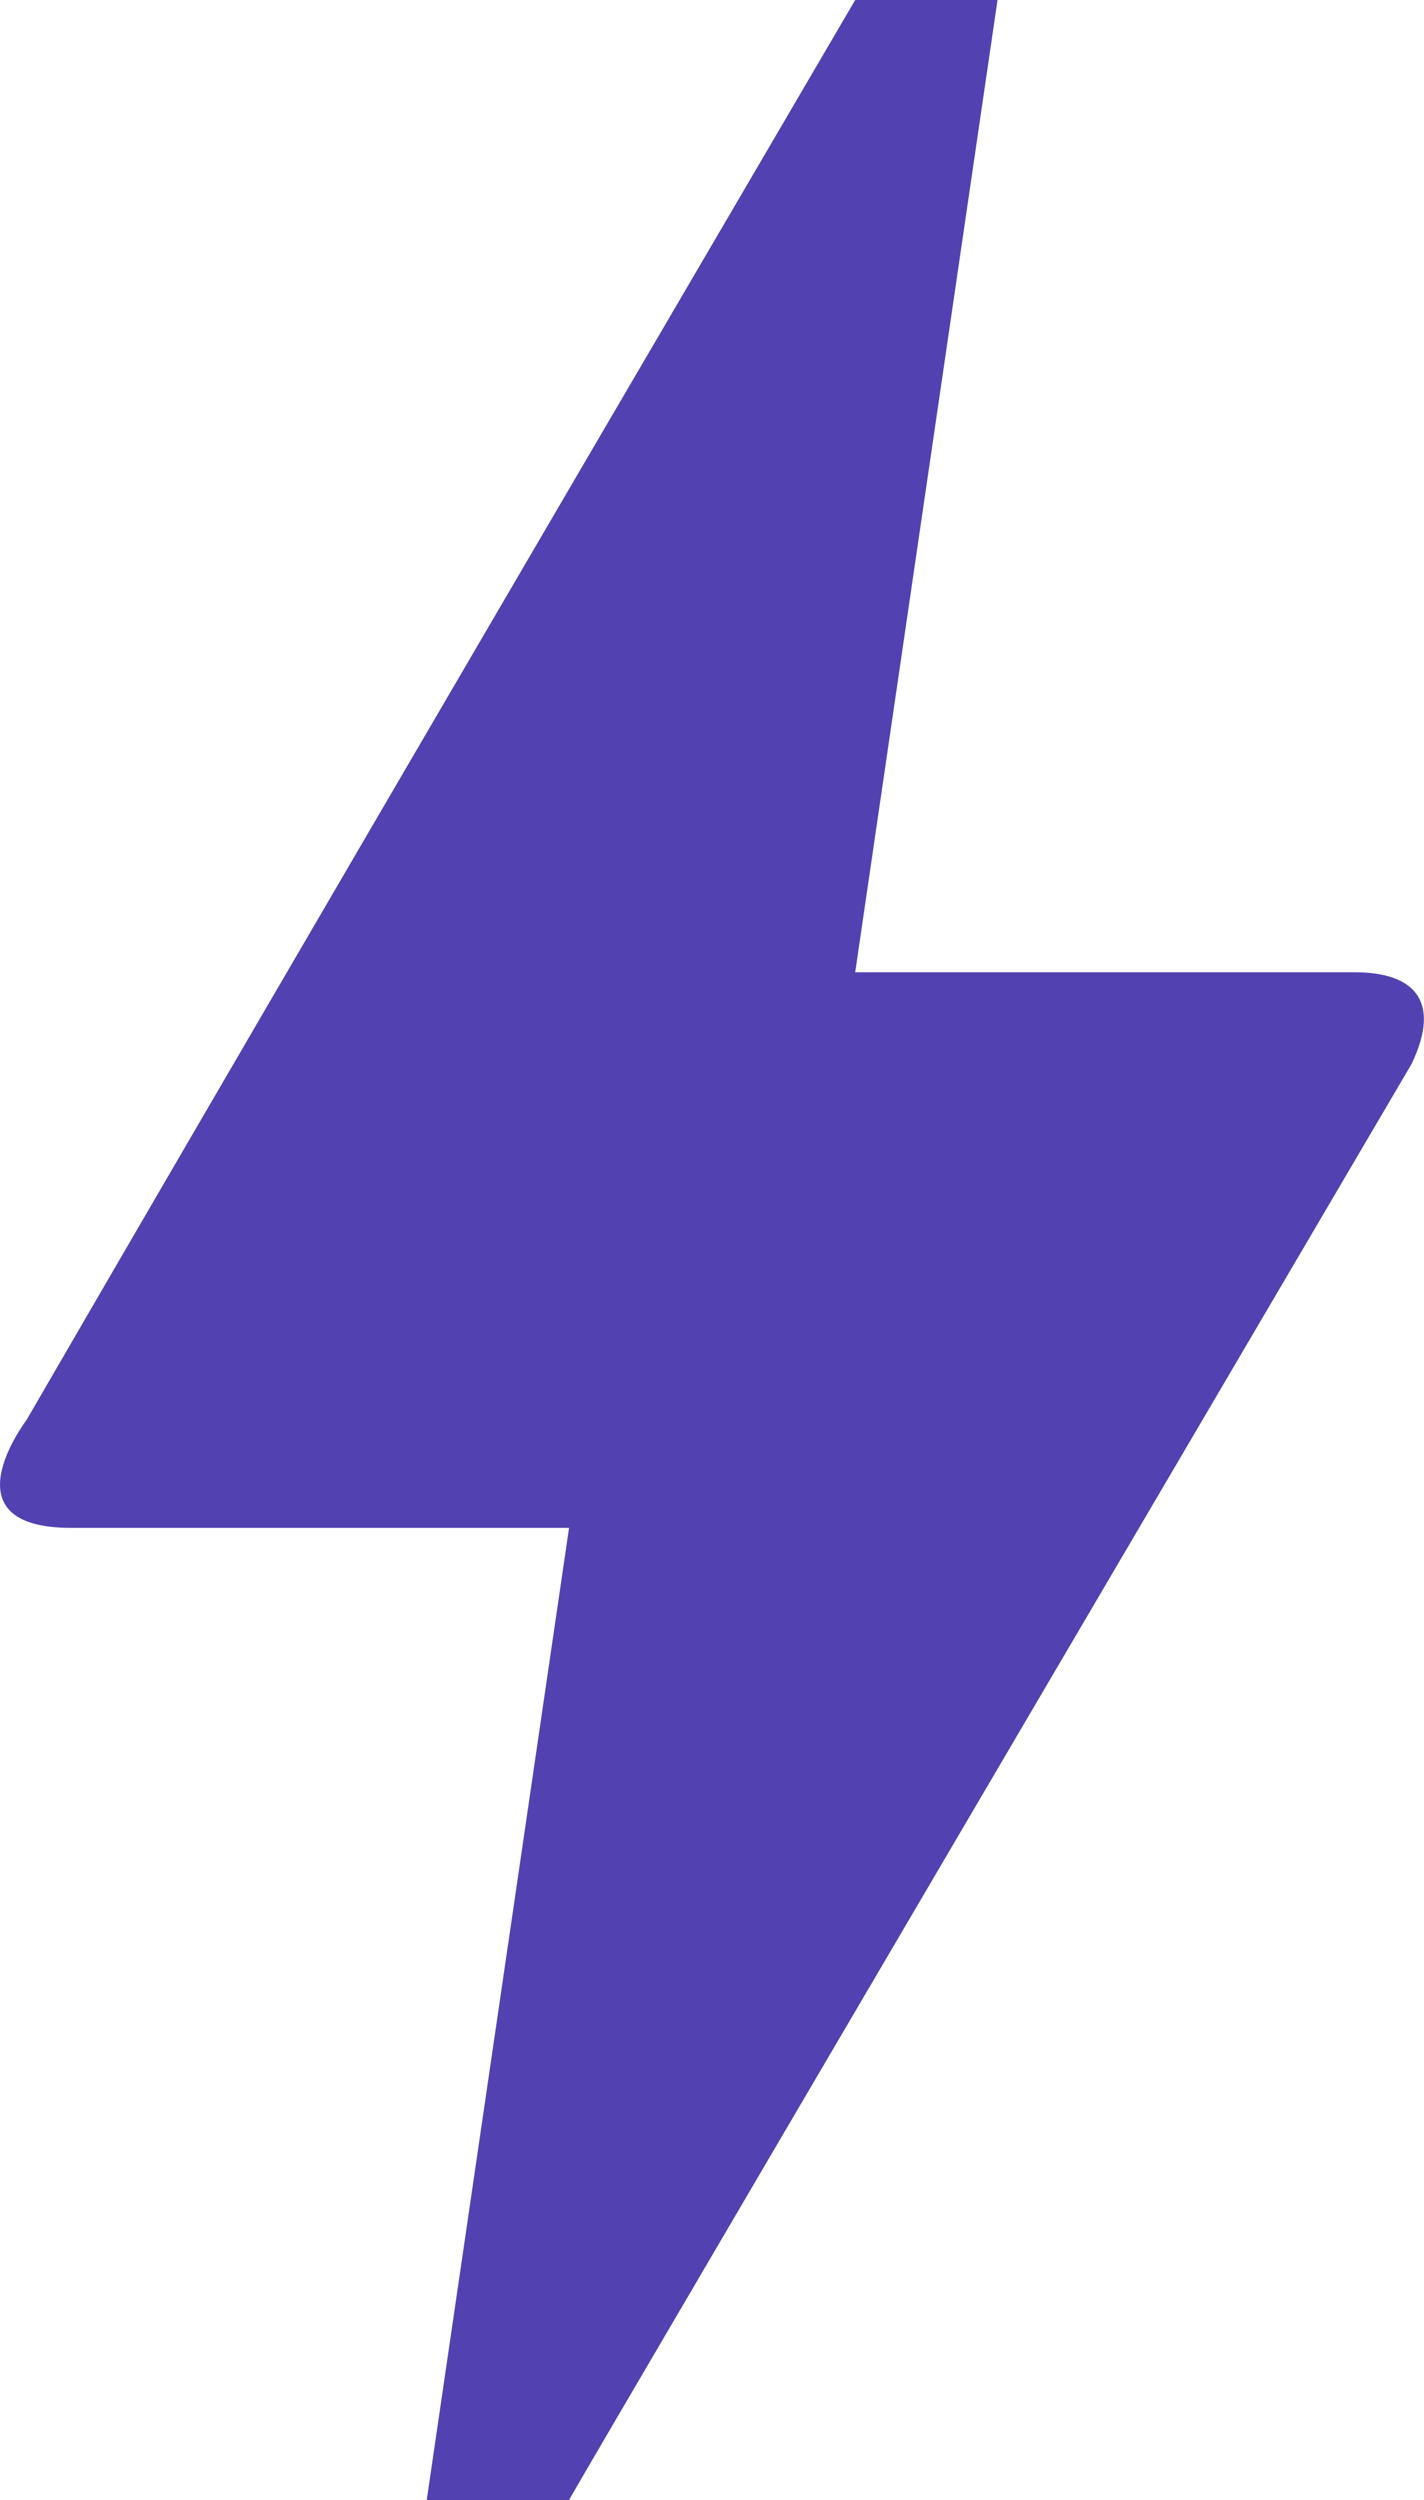 <?xml version="1.0" encoding="utf-8"?>
<svg xmlns="http://www.w3.org/2000/svg" width="33.965" height="59.591" viewBox="0 0 33.965 59.591">
  <path id="Path_4557" data-name="Path 4557" d="M20.574,62.591H17.18l3.395-23.174H8.693c-2.987,0-1.12-2.483-1.052-2.582Q14.209,25.512,27.4,3h3.395L27.4,26.174H39.313c1.358,0,2.1.629,1.358,2.185Q20.557,62.575,20.574,62.591Z" transform="translate(-7.002 -3)" fill="#5241b1"/>
</svg>